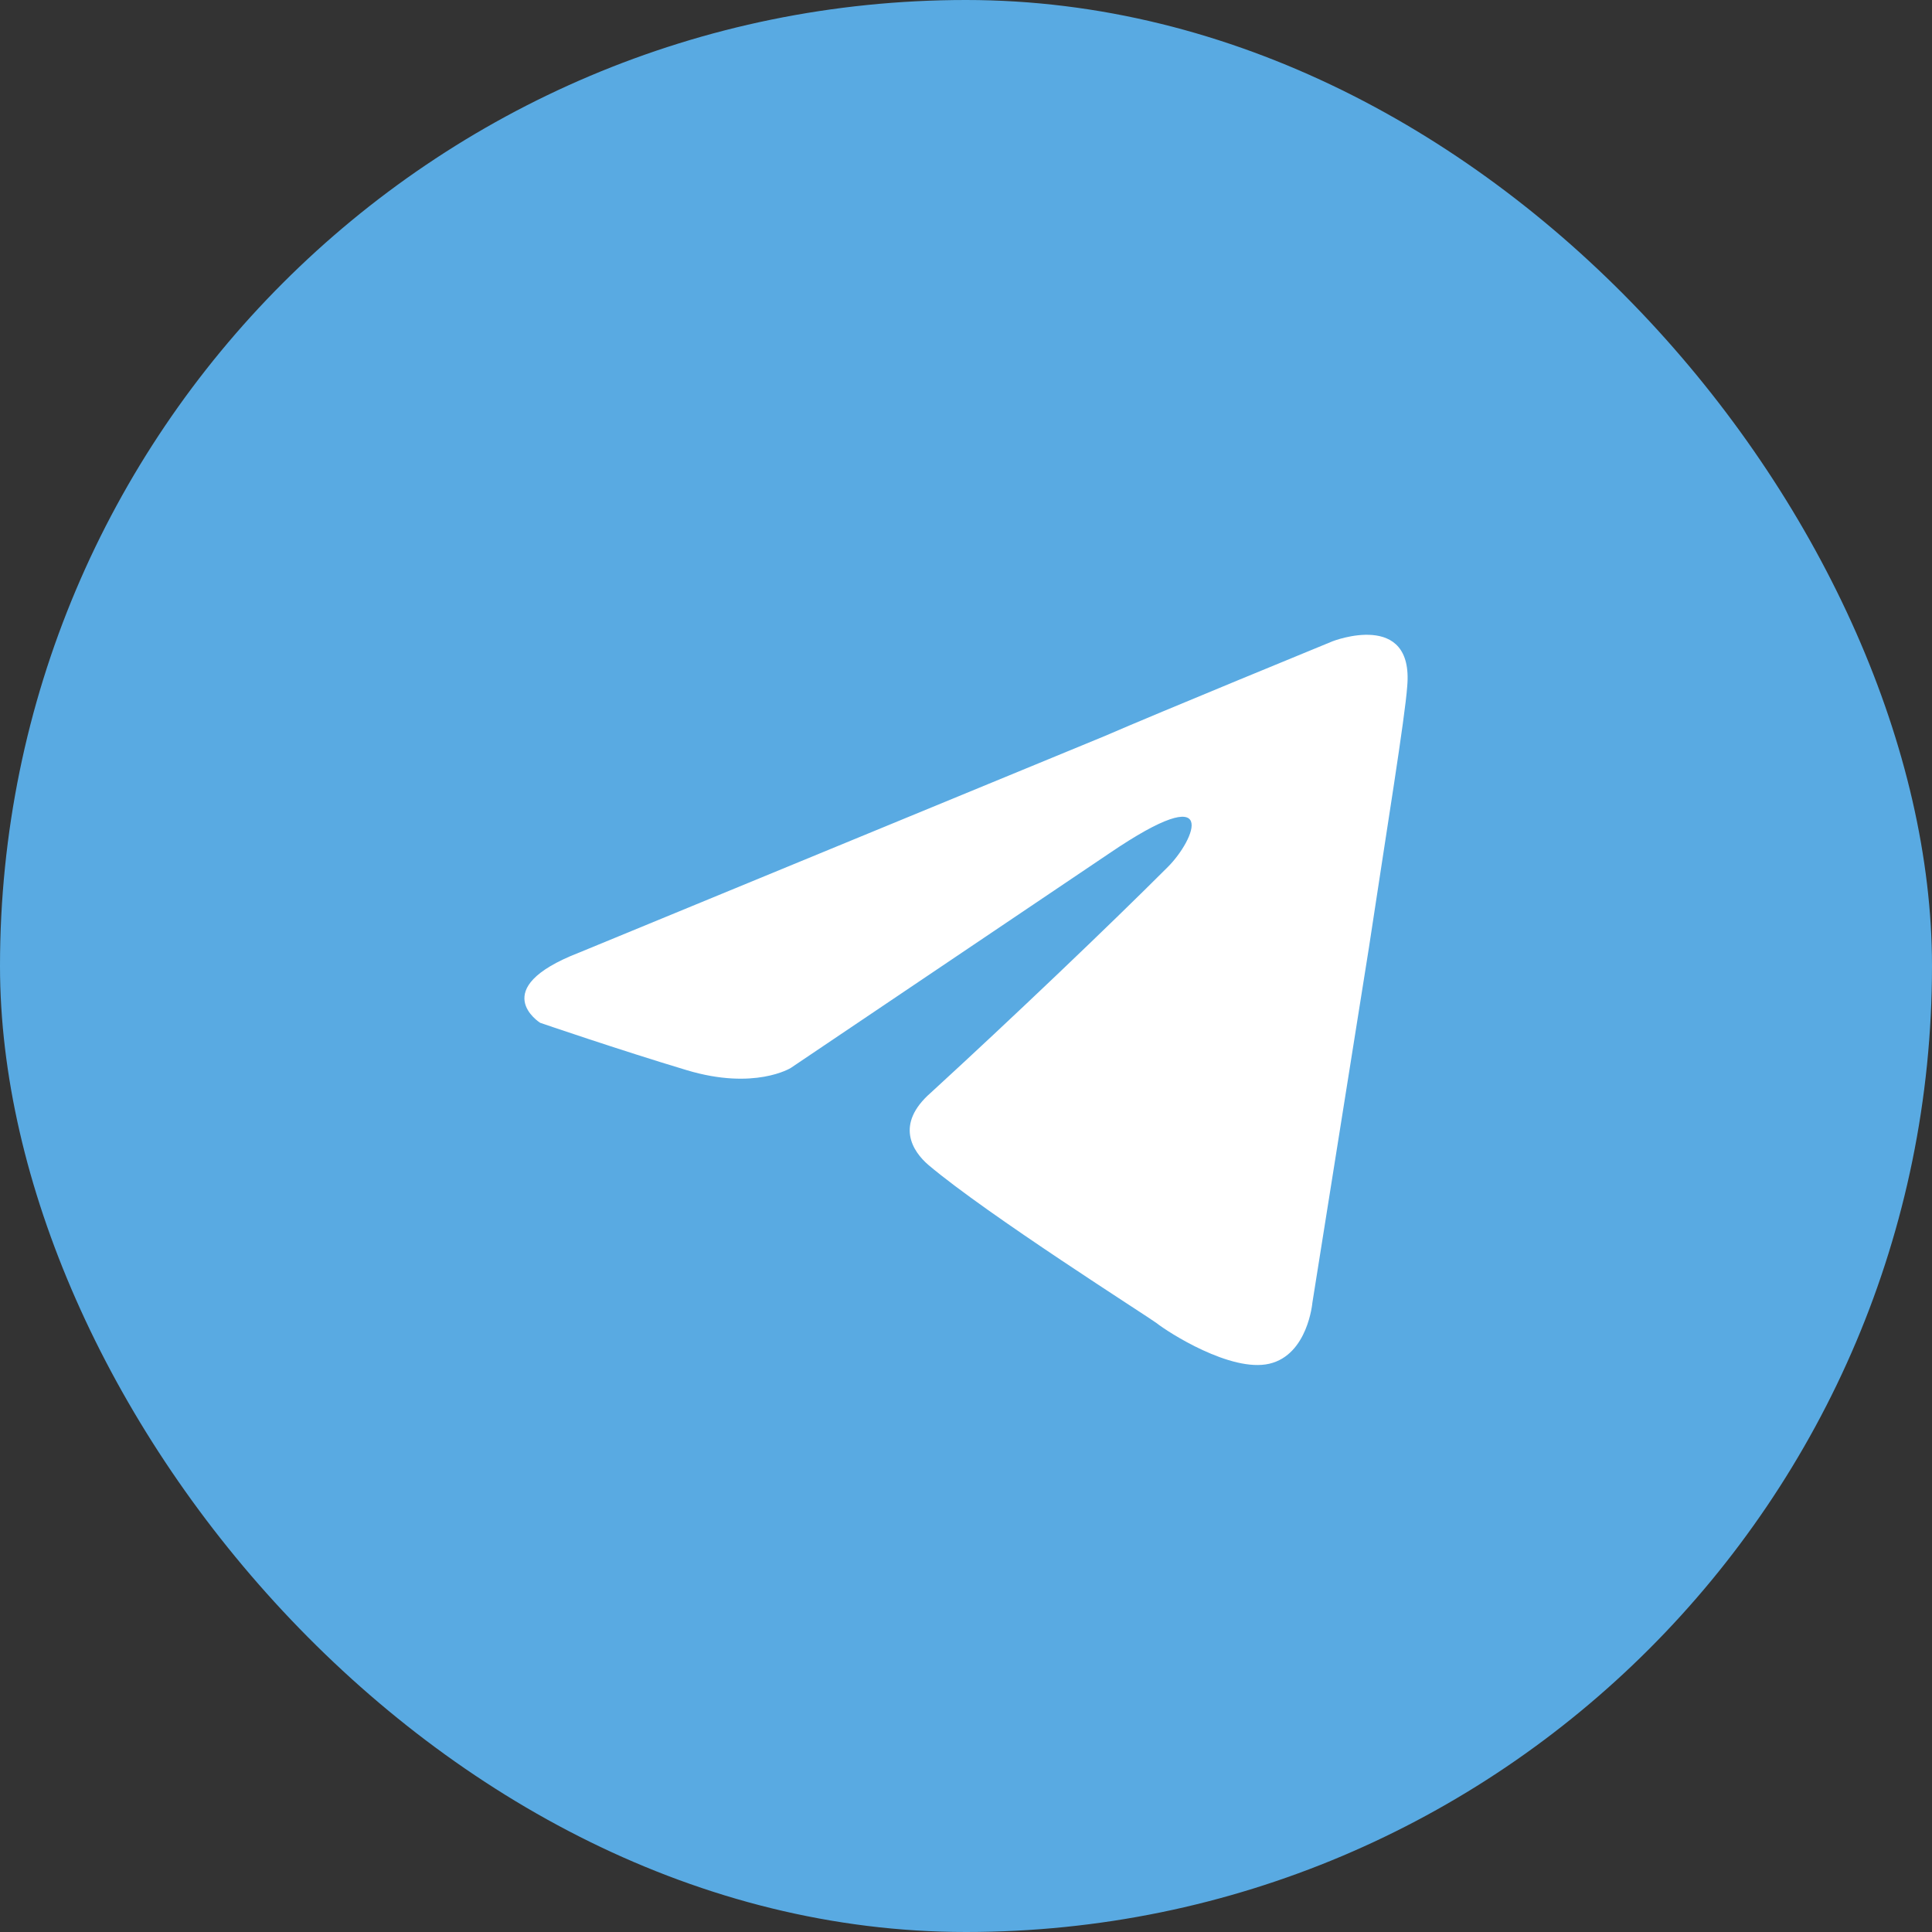 <svg width="70" height="70" viewBox="0 0 70 70" fill="none" xmlns="http://www.w3.org/2000/svg">
<rect x="0" y="0" width="70" height="70" fill="#333333" stroke="none"/>
<rect width="70" height="70" rx="35" fill="#59AAE2"/>
<g clip-path="url(#clip0_1591_25222)">
<path d="M20.964 34.522L40.024 26.669C41.905 25.851 48.286 23.233 48.286 23.233C48.286 23.233 51.231 22.088 50.986 24.869C50.904 26.015 50.25 30.023 49.595 34.358L47.55 47.201C47.55 47.201 47.386 49.083 45.993 49.41C44.6 49.737 42.312 48.264 41.903 47.937C41.576 47.692 35.768 44.011 33.641 42.211C33.068 41.721 32.414 40.739 33.723 39.593C36.668 36.894 40.185 33.54 42.312 31.413C43.294 30.432 44.275 28.141 40.185 30.923L28.651 38.694C28.651 38.694 27.342 39.512 24.888 38.776C22.434 38.04 19.571 37.058 19.571 37.058C19.571 37.058 17.608 35.831 20.962 34.522L20.964 34.522Z" fill="white"/>
</g>
<defs>
<clipPath id="clip0_1591_25222">
<rect width="32" height="32" fill="white" transform="translate(19 19)"/>
</clipPath>
</defs>
</svg>
